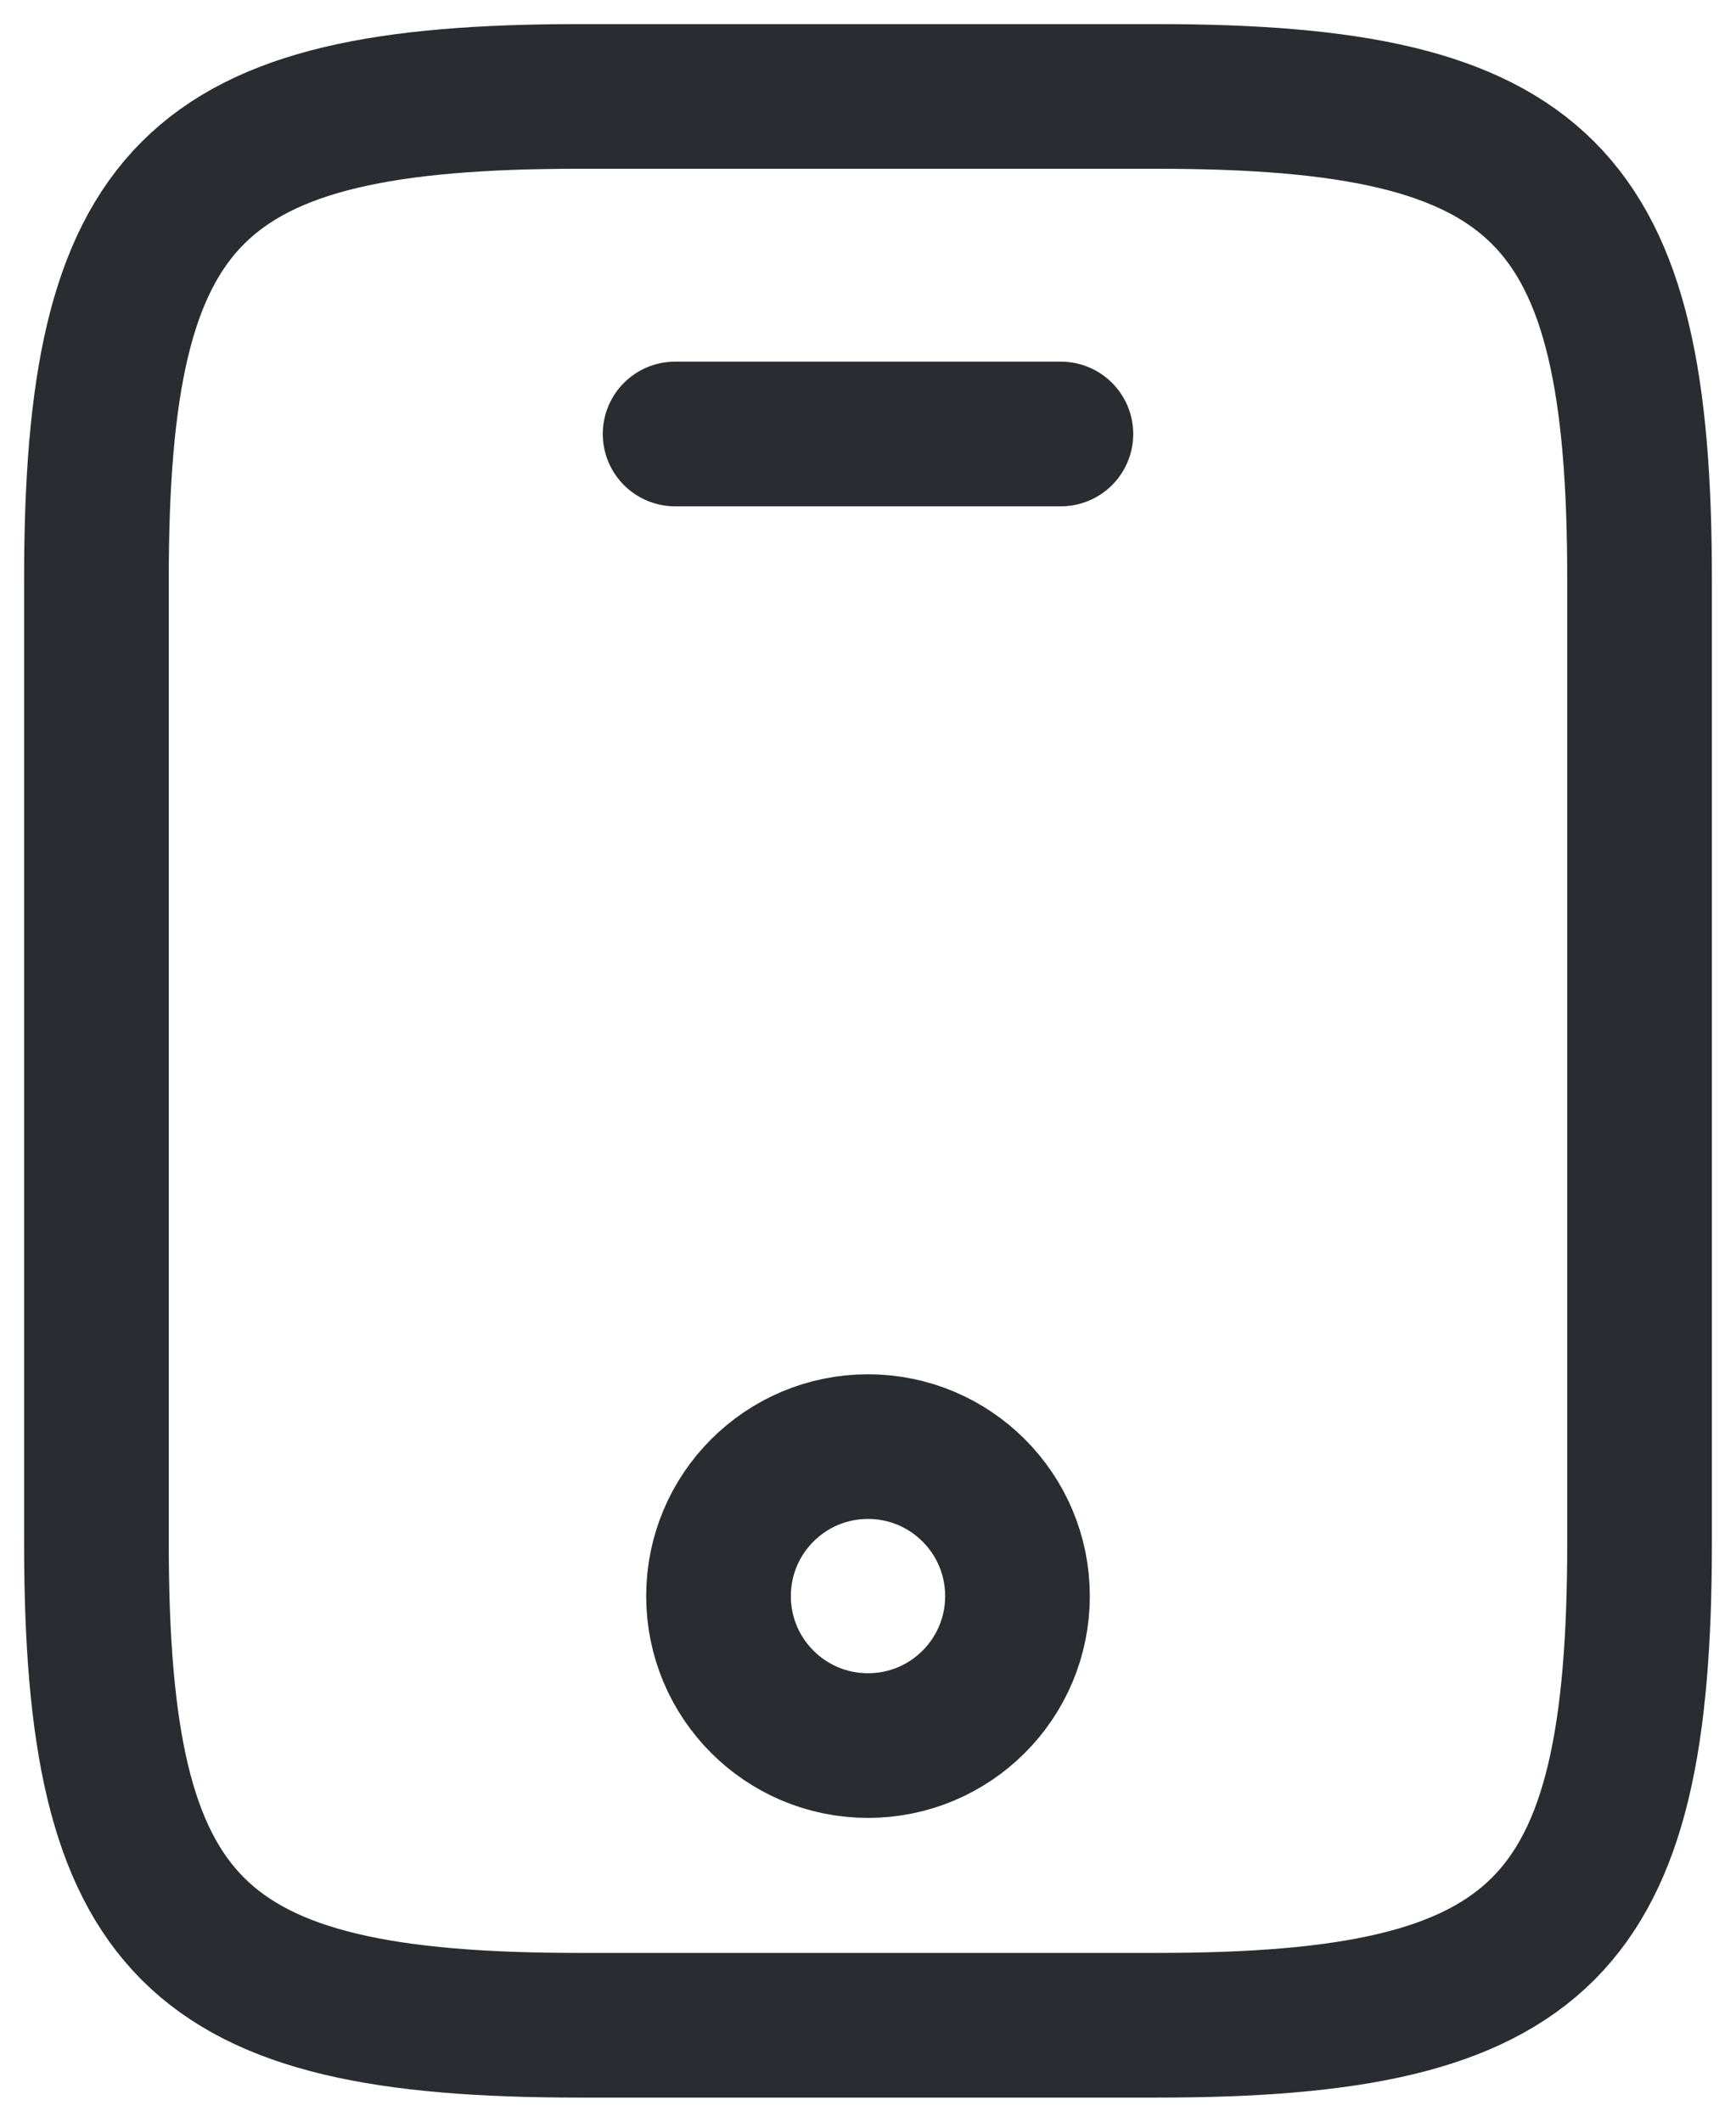 <?xml version="1.0" encoding="UTF-8"?> <svg xmlns="http://www.w3.org/2000/svg" fill="none" height="22" viewBox="0 0 18 22" width="18"><g stroke="#292d32" stroke-linecap="round" stroke-linejoin="round" stroke-width="1.5"><path d="m17 6v10c0 4-1 5-5 5h-6c-4 0-5-1-5-5v-10c0-4 1-5 5-5h6c4 0 5 1 5 5z"></path><path d="m11 4.5h-4"></path><path d="m9 18.1c.856 0 1.55-.694 1.55-1.55s-.694-1.55-1.55-1.55-1.55.694-1.55 1.55.694 1.55 1.55 1.55z"></path></g></svg> 